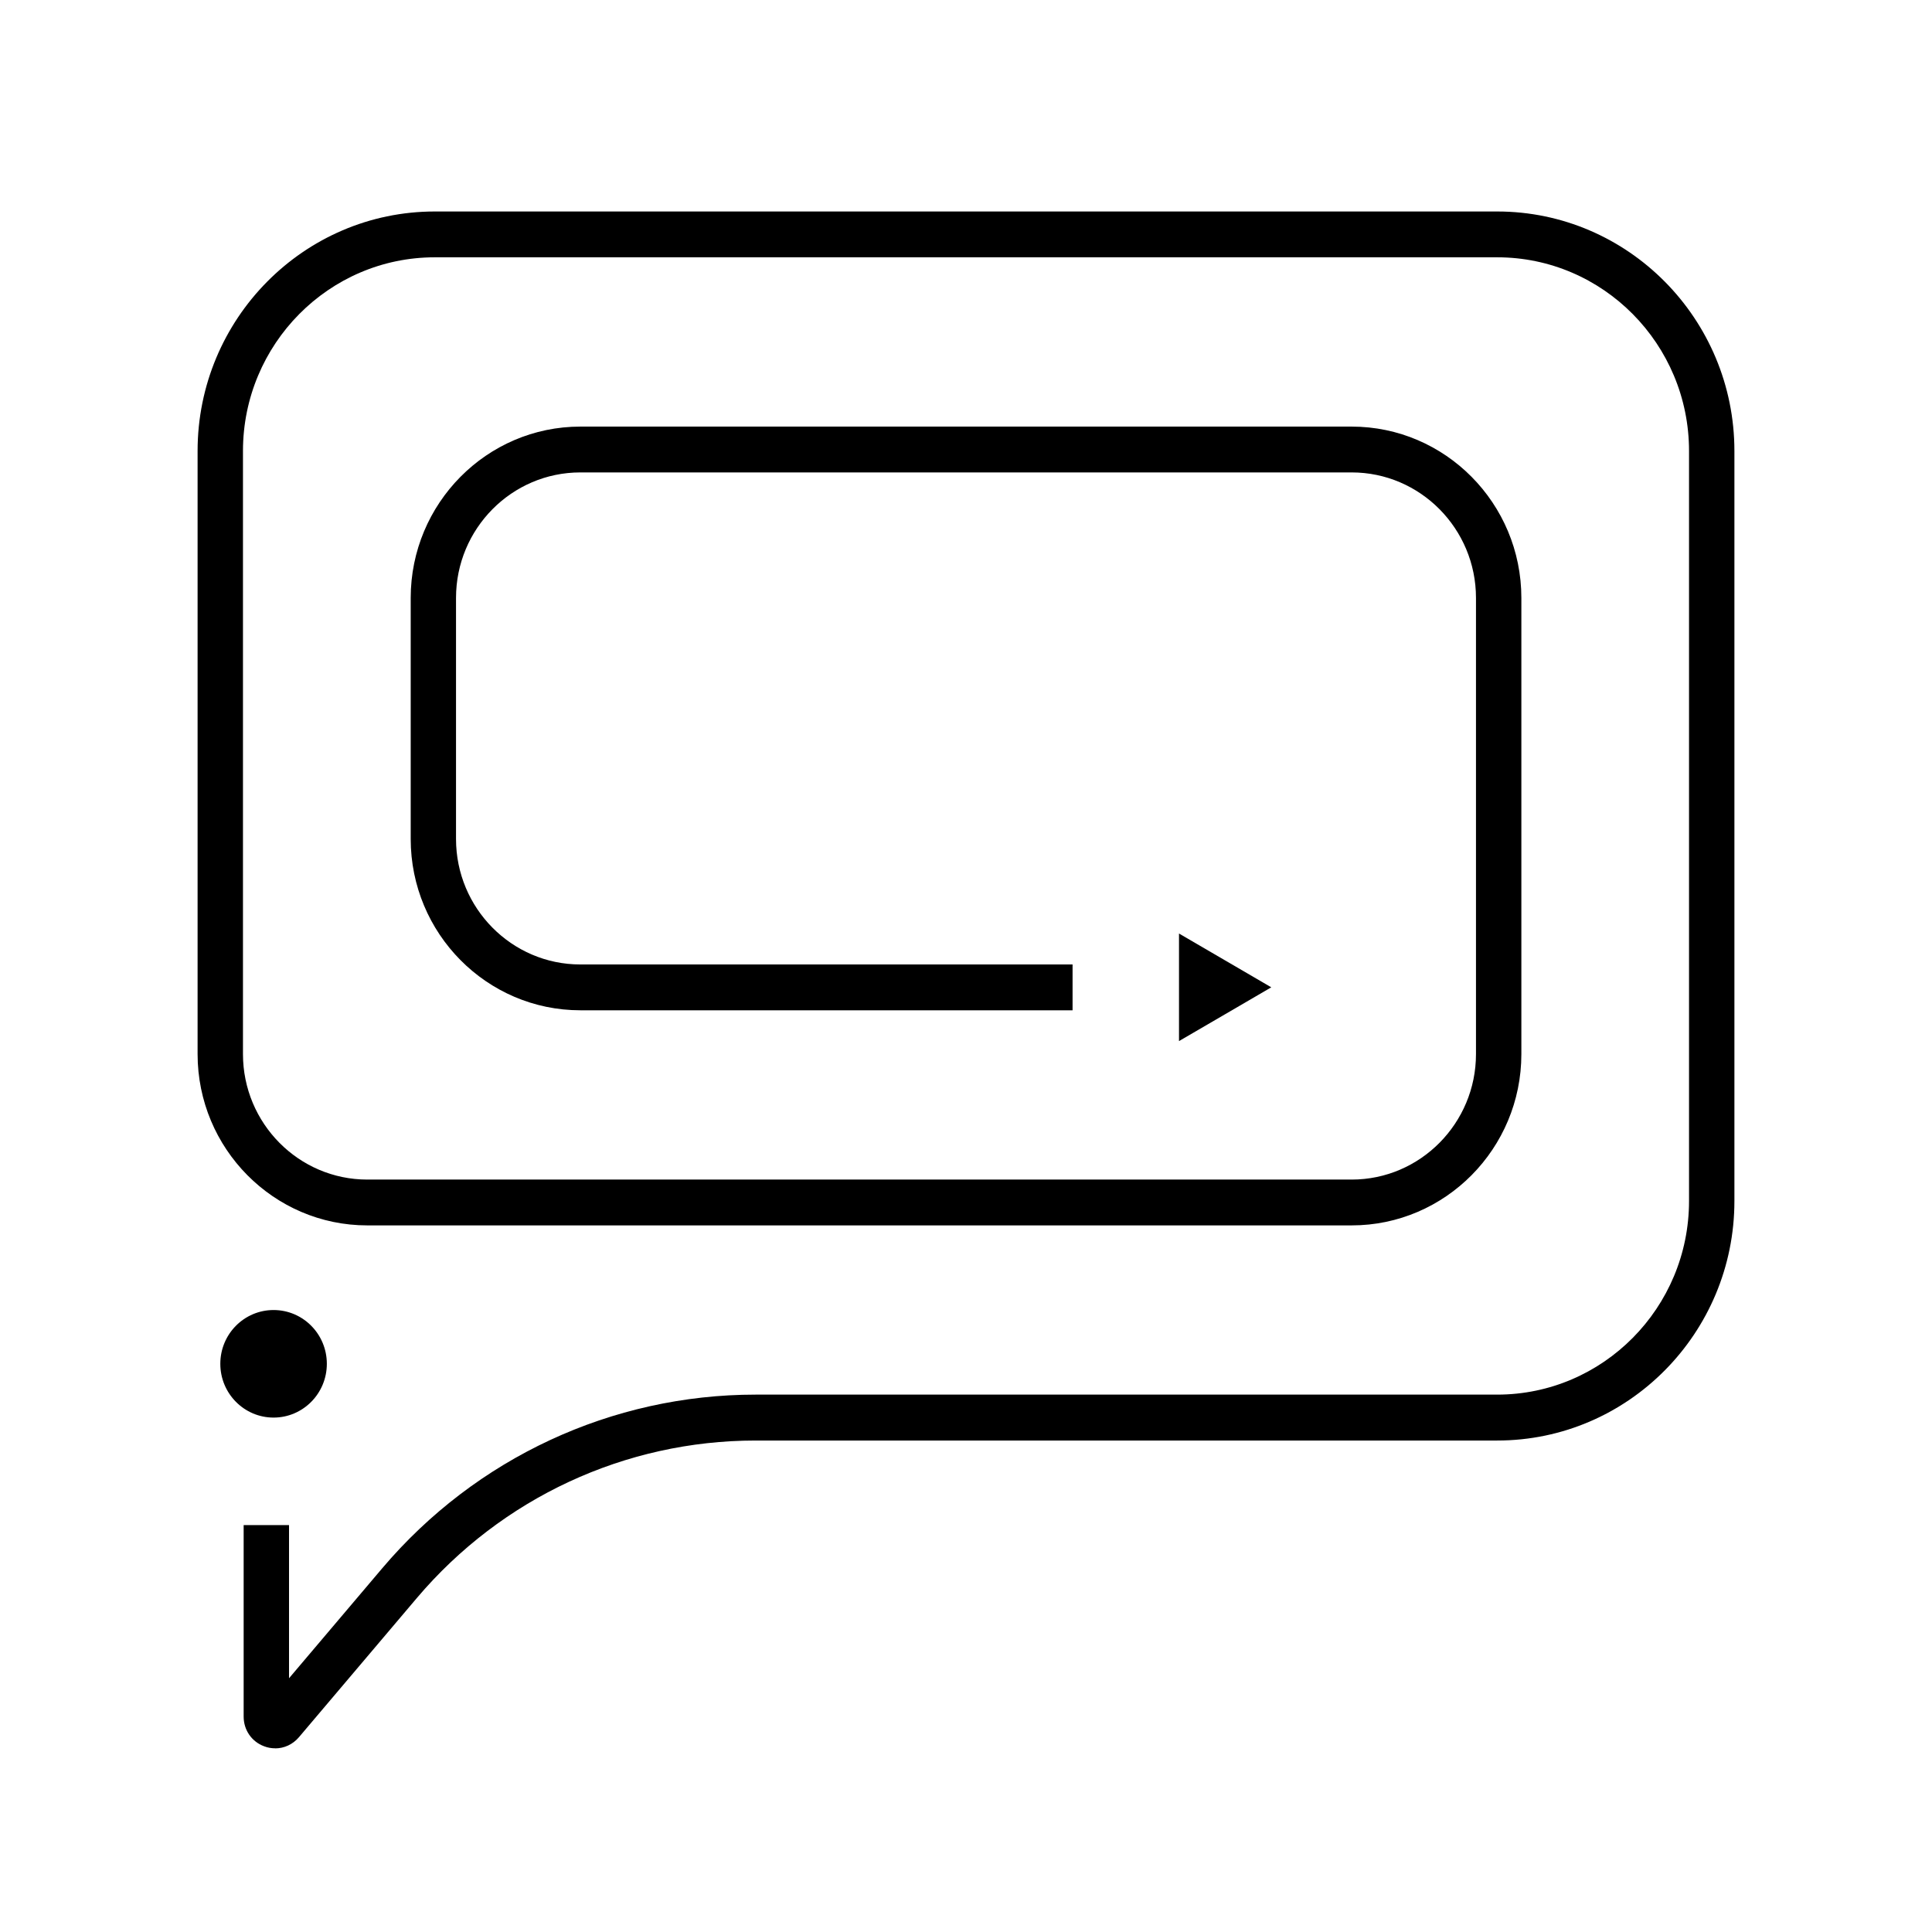 <svg width="88" height="88" viewBox="0 0 88 88" fill="none" xmlns="http://www.w3.org/2000/svg">
<path d="M57.905 44.971L55.804 46.196L53.702 47.42V44.971V42.521L55.804 43.746L57.905 44.971Z" fill="black"/>
<path d="M12.461 64.569C13.801 64.569 14.887 63.472 14.887 62.119C14.887 60.766 13.801 59.67 12.461 59.67C11.121 59.67 10.035 60.766 10.035 62.119C10.035 63.472 11.121 64.569 12.461 64.569Z" fill="black"/>
<path d="M12.532 79.633C12.365 79.633 12.195 79.605 12.031 79.541C11.464 79.331 11.098 78.8 11.098 78.189V69.466H13.165V76.442L17.413 71.429C21.672 66.406 27.87 63.523 34.42 63.523H68.196C73.014 63.523 76.933 59.566 76.933 54.702V20.542C76.933 15.678 73.014 11.72 68.196 11.72H19.804C14.986 11.72 11.067 15.678 11.067 20.542V48.012C11.067 51.164 13.606 53.728 16.729 53.728H61.567C64.689 53.728 67.229 51.164 67.229 48.012V27.235C67.229 24.082 64.689 21.518 61.567 21.518H26.433C23.311 21.518 20.771 24.082 20.771 27.235V38.214C20.771 41.366 23.311 43.93 26.433 43.93H48.854V46.017H26.433C22.173 46.017 18.707 42.518 18.707 38.214V27.235C18.707 22.934 22.173 19.431 26.433 19.431H61.567C65.827 19.431 69.296 22.931 69.296 27.235V48.012C69.296 52.313 65.83 55.815 61.567 55.815H16.729C12.469 55.815 9 52.316 9 48.012V20.542C9 14.526 13.846 9.633 19.804 9.633H68.196C74.154 9.633 79 14.526 79 20.542V54.705C79 60.721 74.154 65.614 68.196 65.614H34.42C28.475 65.614 22.848 68.229 18.985 72.79L13.613 79.131C13.335 79.458 12.942 79.636 12.535 79.636L12.532 79.633Z" fill="black"/>
</svg>

